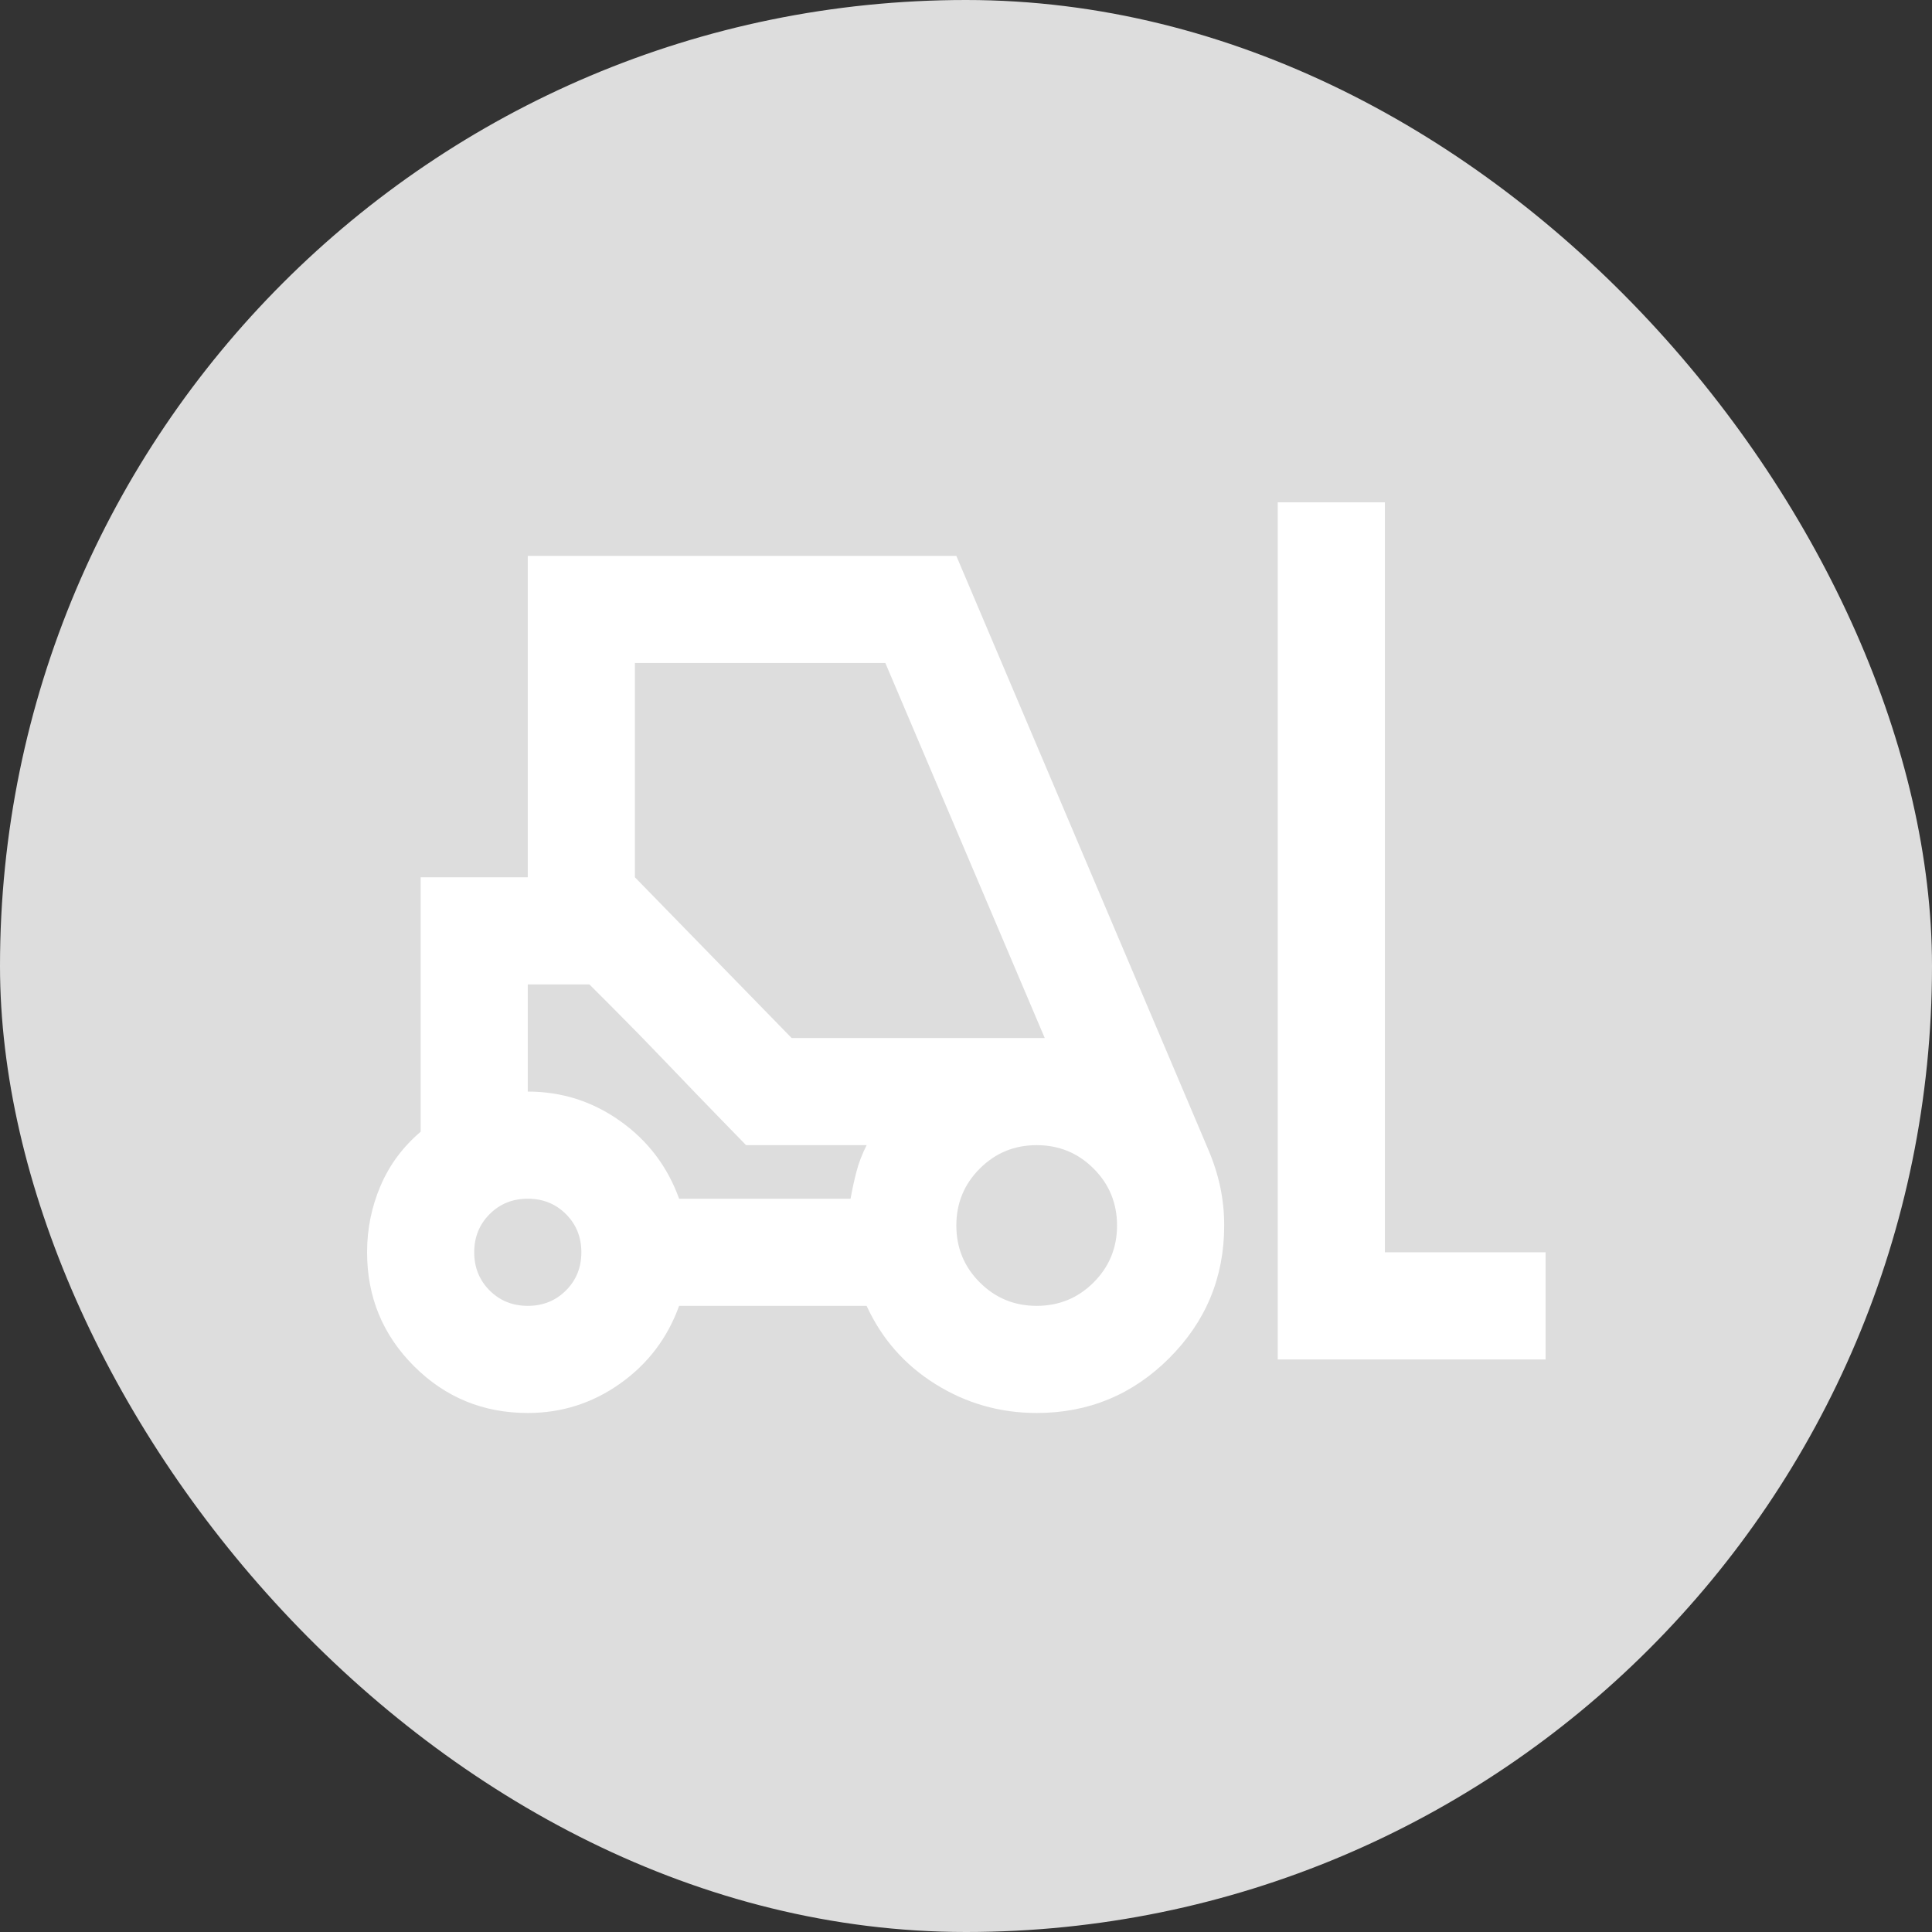 <svg xmlns="http://www.w3.org/2000/svg" width="100" height="100" viewBox="0 0 100 100" fill="none"><rect x="0" y="0" width="100" height="100" fill="#333333" stroke="none"/><rect width="100" height="100" rx="50" fill="#DDDDDD"></rect><path d="M27.318 73.136C25.008 73.136 23.044 72.328 21.426 70.71C19.809 69.093 19 67.129 19 64.818C19 63.617 19.231 62.473 19.693 61.387C20.155 60.301 20.849 59.365 21.773 58.58V45.409H27.318V28.773H49.5L62.532 59.481C62.809 60.128 63.017 60.775 63.156 61.422C63.294 62.069 63.364 62.739 63.364 63.432C63.364 66.112 62.416 68.4 60.522 70.294C58.627 72.189 56.339 73.136 53.659 73.136C51.764 73.136 50.02 72.64 48.426 71.646C46.831 70.653 45.641 69.301 44.856 67.591H35.151C34.55 69.254 33.534 70.595 32.101 71.611C30.669 72.628 29.074 73.136 27.318 73.136ZM66.136 70.364V26H71.682V64.818H80V70.364H66.136ZM27.318 67.591C28.104 67.591 28.762 67.325 29.294 66.794C29.825 66.262 30.091 65.604 30.091 64.818C30.091 64.033 29.825 63.374 29.294 62.843C28.762 62.311 28.104 62.045 27.318 62.045C26.533 62.045 25.874 62.311 25.343 62.843C24.811 63.374 24.546 64.033 24.546 64.818C24.546 65.604 24.811 66.262 25.343 66.794C25.874 67.325 26.533 67.591 27.318 67.591ZM53.659 67.591C54.814 67.591 55.796 67.187 56.605 66.378C57.414 65.569 57.818 64.587 57.818 63.432C57.818 62.276 57.414 61.294 56.605 60.486C55.796 59.677 54.814 59.273 53.659 59.273C52.504 59.273 51.522 59.677 50.713 60.486C49.904 61.294 49.5 62.276 49.5 63.432C49.5 64.587 49.904 65.569 50.713 66.378C51.522 67.187 52.504 67.591 53.659 67.591ZM35.151 62.045H44.024C44.116 61.537 44.22 61.063 44.336 60.624C44.451 60.185 44.625 59.735 44.856 59.273H38.617L30.507 50.955H27.318V56.5C29.074 56.5 30.669 57.008 32.101 58.025C33.534 59.042 34.55 60.382 35.151 62.045ZM40.974 53.727H54.075L45.826 34.318H32.864V45.409L40.974 53.727ZM38.617 59.273L37.335 57.956C36.48 57.078 35.556 56.119 34.562 55.079C33.568 54.039 32.644 53.092 31.789 52.237L30.507 50.955L38.617 59.273Z" fill="white"></path></svg>